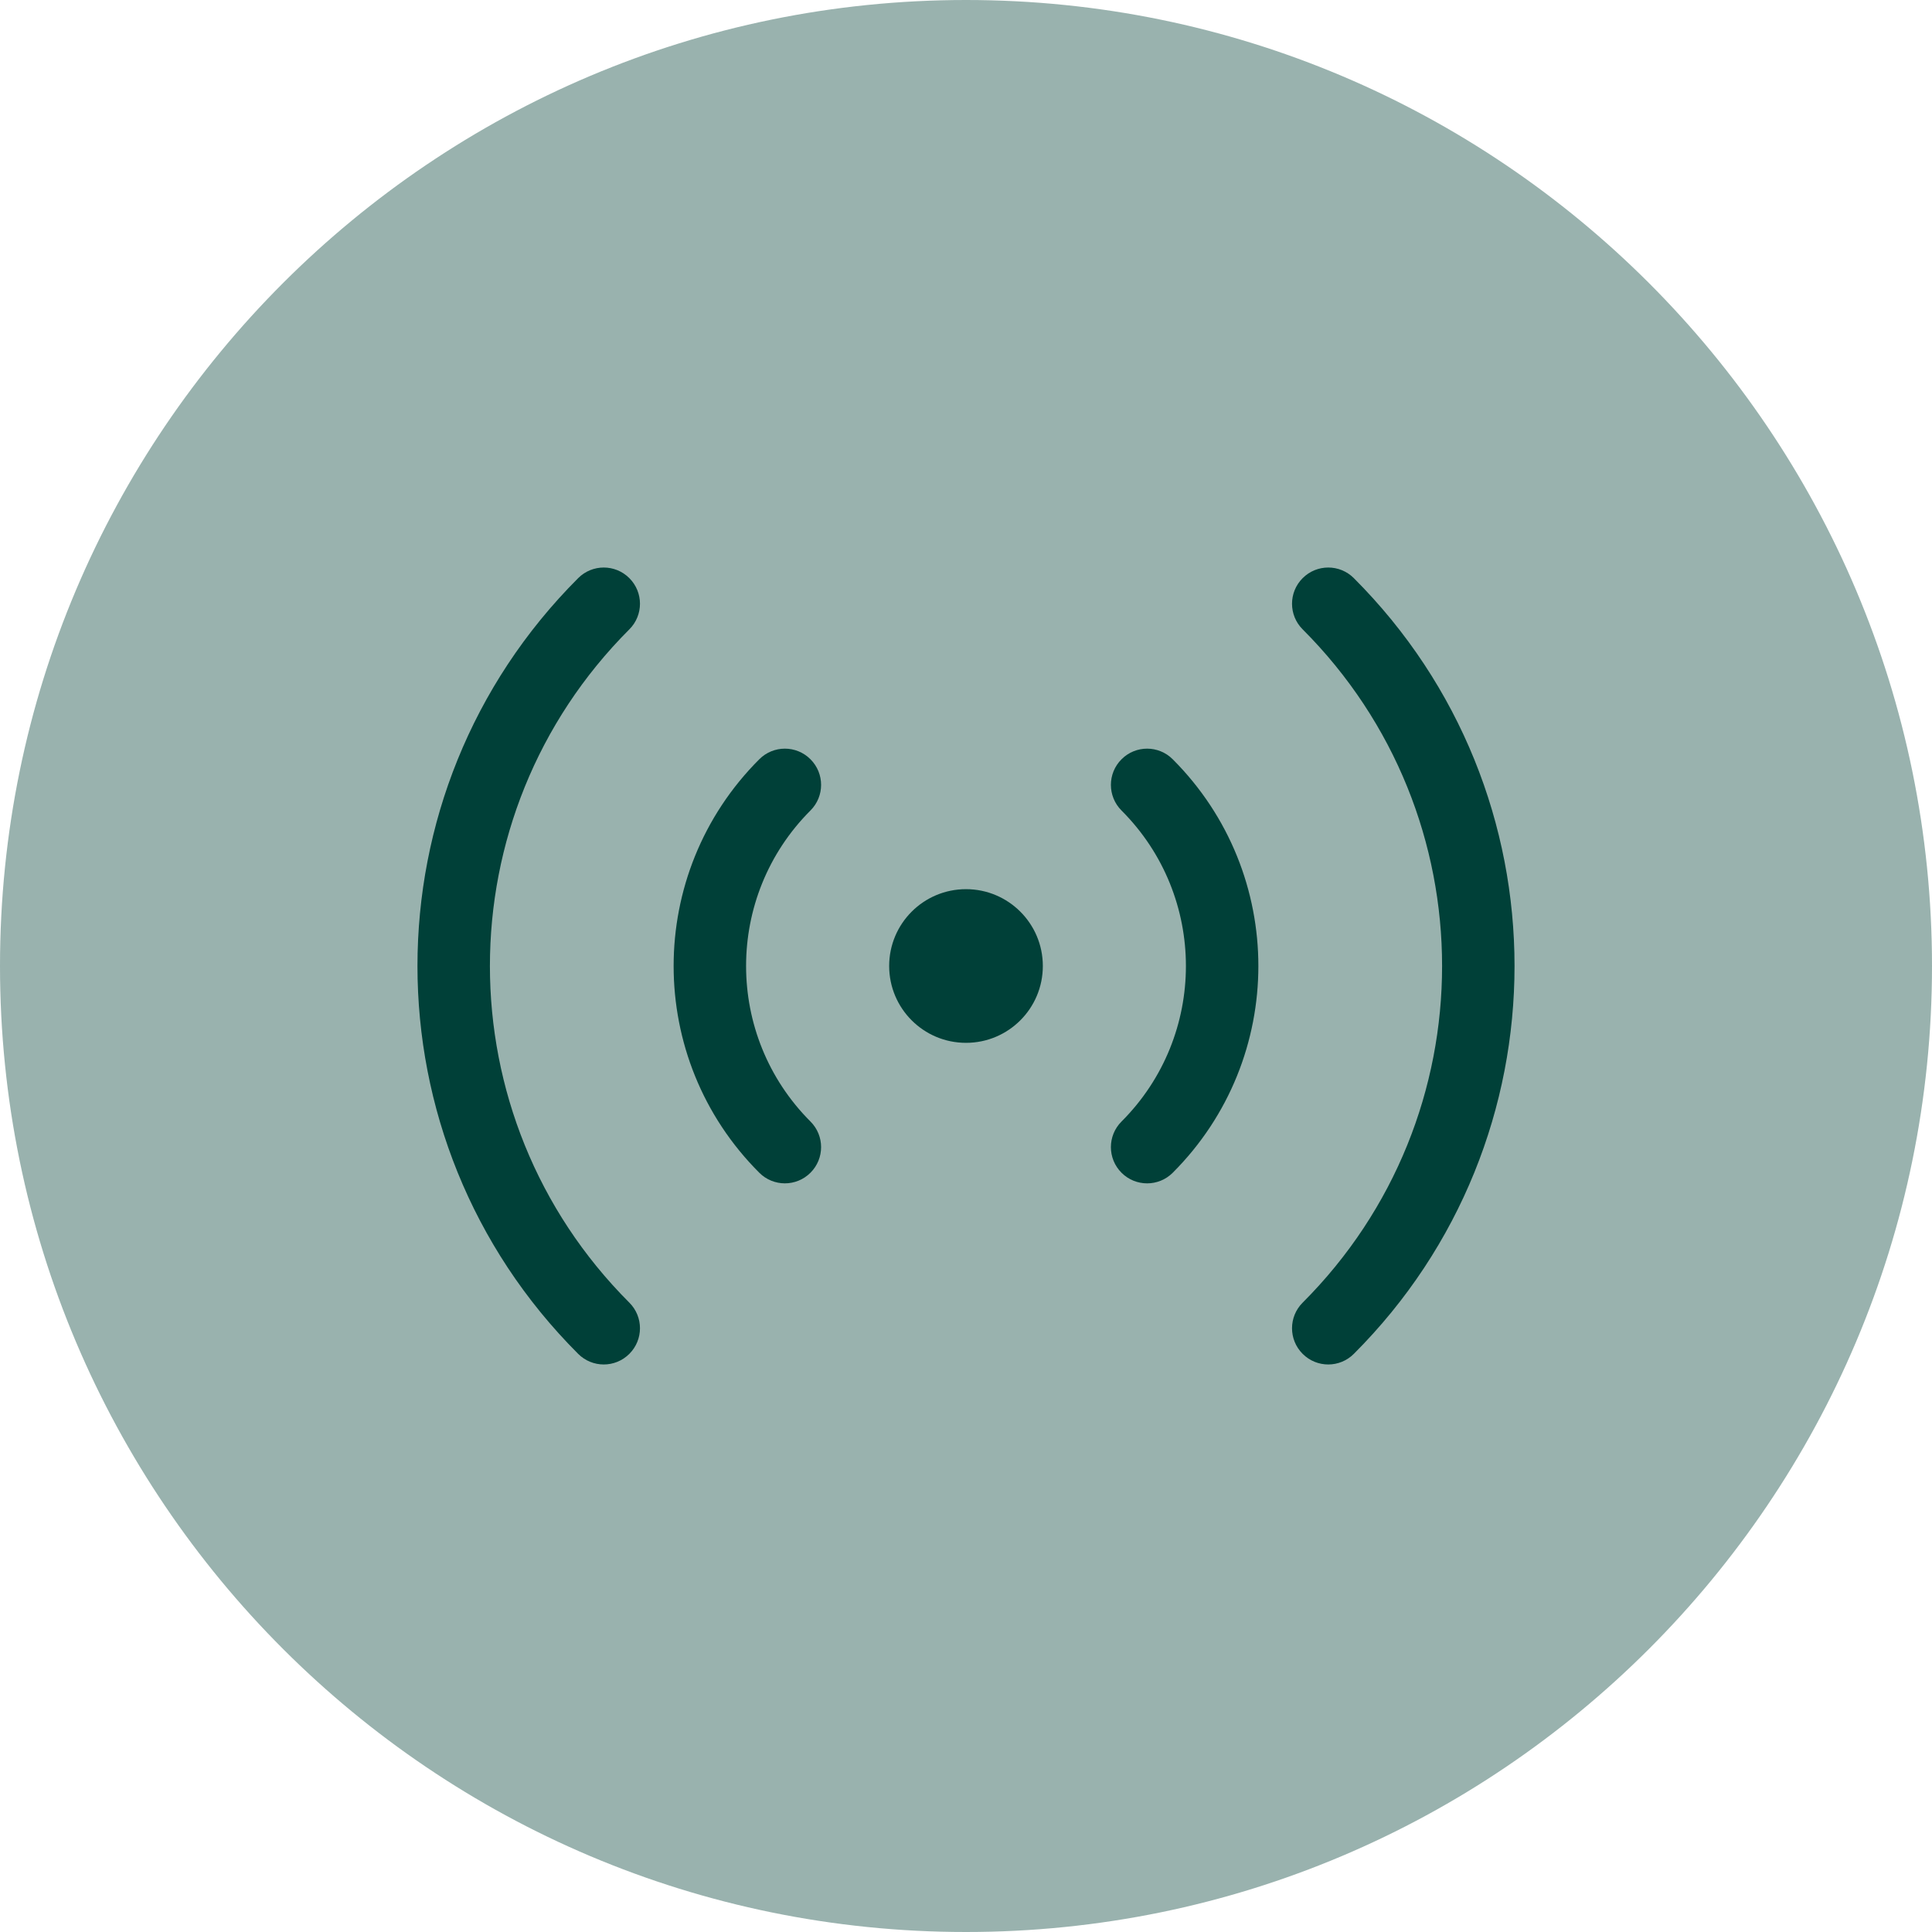 <svg width="48" height="48" viewBox="0 0 48 48" fill="none" xmlns="http://www.w3.org/2000/svg">
<path opacity="0.4" fill-rule="evenodd" clip-rule="evenodd" d="M24 0C37.248 0 48 10.752 48 24C48 37.248 37.248 48 24 48C10.752 48 0 37.248 0 24C0 10.752 10.752 0 24 0Z" fill="#004035"/>
<path d="M15.636 15.636C15.988 15.285 15.988 14.715 15.636 14.364C15.285 14.012 14.715 14.012 14.364 14.364L15.636 15.636ZM14.364 33.636C14.715 33.988 15.285 33.988 15.636 33.636C15.988 33.285 15.988 32.715 15.636 32.364L14.364 33.636ZM32.364 32.364C32.012 32.715 32.012 33.285 32.364 33.636C32.715 33.988 33.285 33.988 33.636 33.636L32.364 32.364ZM33.636 14.364C33.285 14.012 32.715 14.012 32.364 14.364C32.012 14.715 32.012 15.285 32.364 15.636L33.636 14.364ZM14.364 14.364C9.041 19.686 9.041 28.314 14.364 33.636L15.636 32.364C11.017 27.745 11.017 20.256 15.636 15.636L14.364 14.364ZM33.636 33.636C38.959 28.314 38.959 19.686 33.636 14.364L32.364 15.636C36.983 20.256 36.983 27.745 32.364 32.364L33.636 33.636Z" fill="#004038"/>
<path d="M20.136 20.136C20.488 19.785 20.488 19.215 20.136 18.864C19.785 18.512 19.215 18.512 18.864 18.864L20.136 20.136ZM18.864 29.136C19.215 29.488 19.785 29.488 20.136 29.136C20.488 28.785 20.488 28.215 20.136 27.864L18.864 29.136ZM27.864 27.864C27.512 28.215 27.512 28.785 27.864 29.137C28.215 29.488 28.785 29.488 29.136 29.137L27.864 27.864ZM29.136 18.864C28.785 18.512 28.215 18.512 27.864 18.864C27.512 19.215 27.512 19.785 27.864 20.137L29.136 18.864ZM18.864 18.864C16.027 21.7 16.027 26.3 18.864 29.136L20.136 27.864C18.003 25.73 18.003 22.27 20.136 20.136L18.864 18.864ZM29.136 29.137C31.973 26.3 31.973 21.701 29.136 18.864L27.864 20.137C29.997 22.27 29.997 25.73 27.864 27.864L29.136 29.137Z" fill="#004038"/>
<circle cx="24" cy="24" r="1.909" fill="#004038"/>
</svg>

